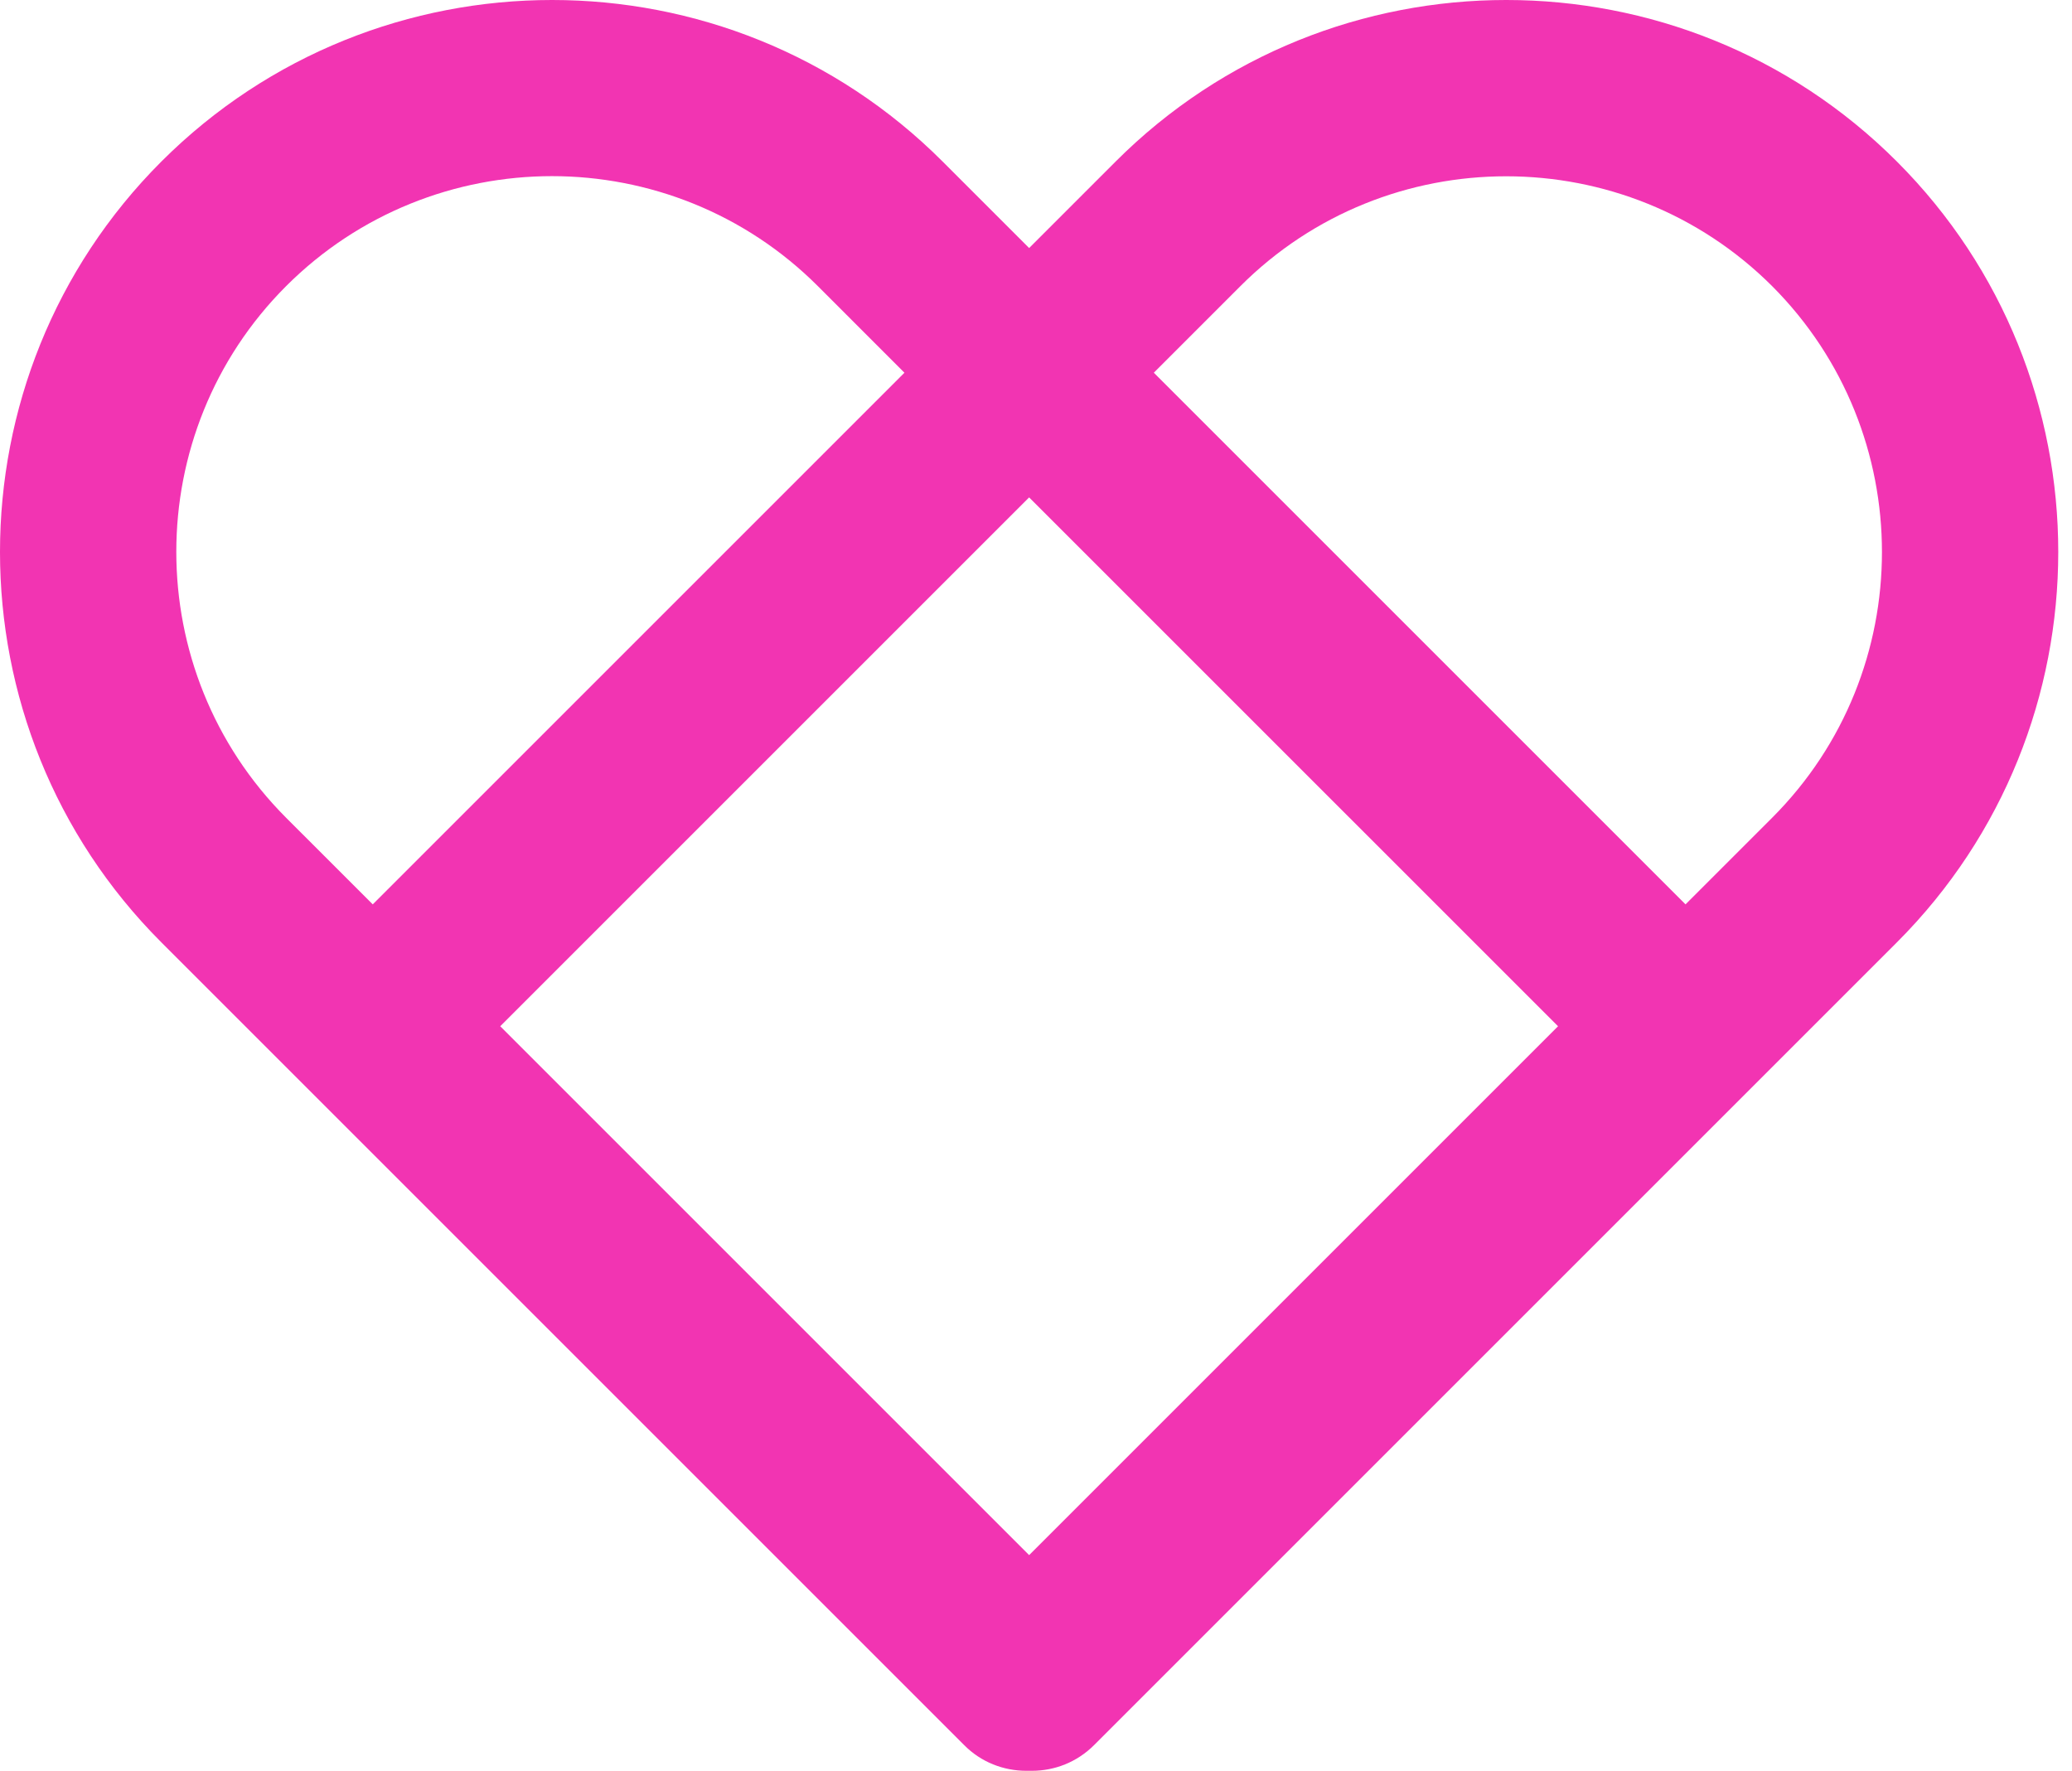 <svg width="117" height="100" viewBox="0 0 117 100" fill="none" xmlns="http://www.w3.org/2000/svg">
<path fill-rule="evenodd" clip-rule="evenodd" d="M54.434 98.539C55.397 99.519 56.676 100 57.954 100C58.007 100 58.059 99.999 58.112 99.998C58.164 99.999 58.217 100 58.27 100C59.548 100 60.811 99.519 61.79 98.539L107.107 53.222C119.263 41.066 119.263 21.272 107.107 9.117C94.952 -3.039 75.158 -3.039 63.002 9.117L58.112 14.007L53.222 9.117C41.066 -3.039 21.288 -3.039 9.117 9.117C-3.039 21.272 -3.039 41.066 9.117 53.222L54.434 98.539ZM51.071 21.048L46.181 16.157C42.046 12.023 36.599 9.947 31.169 9.947C25.739 9.947 20.292 12.023 16.157 16.157C7.888 24.427 7.888 37.895 16.157 46.181L21.048 51.071L51.071 21.048ZM58.112 28.089L28.247 57.954L58.112 87.82L87.978 57.954L58.112 28.089ZM95.176 51.071L65.153 21.048L70.043 16.157C78.313 7.888 91.78 7.888 100.067 16.157C108.336 24.444 108.336 37.911 100.067 46.181L95.176 51.071Z" fill="#F234B2"/>
</svg>
